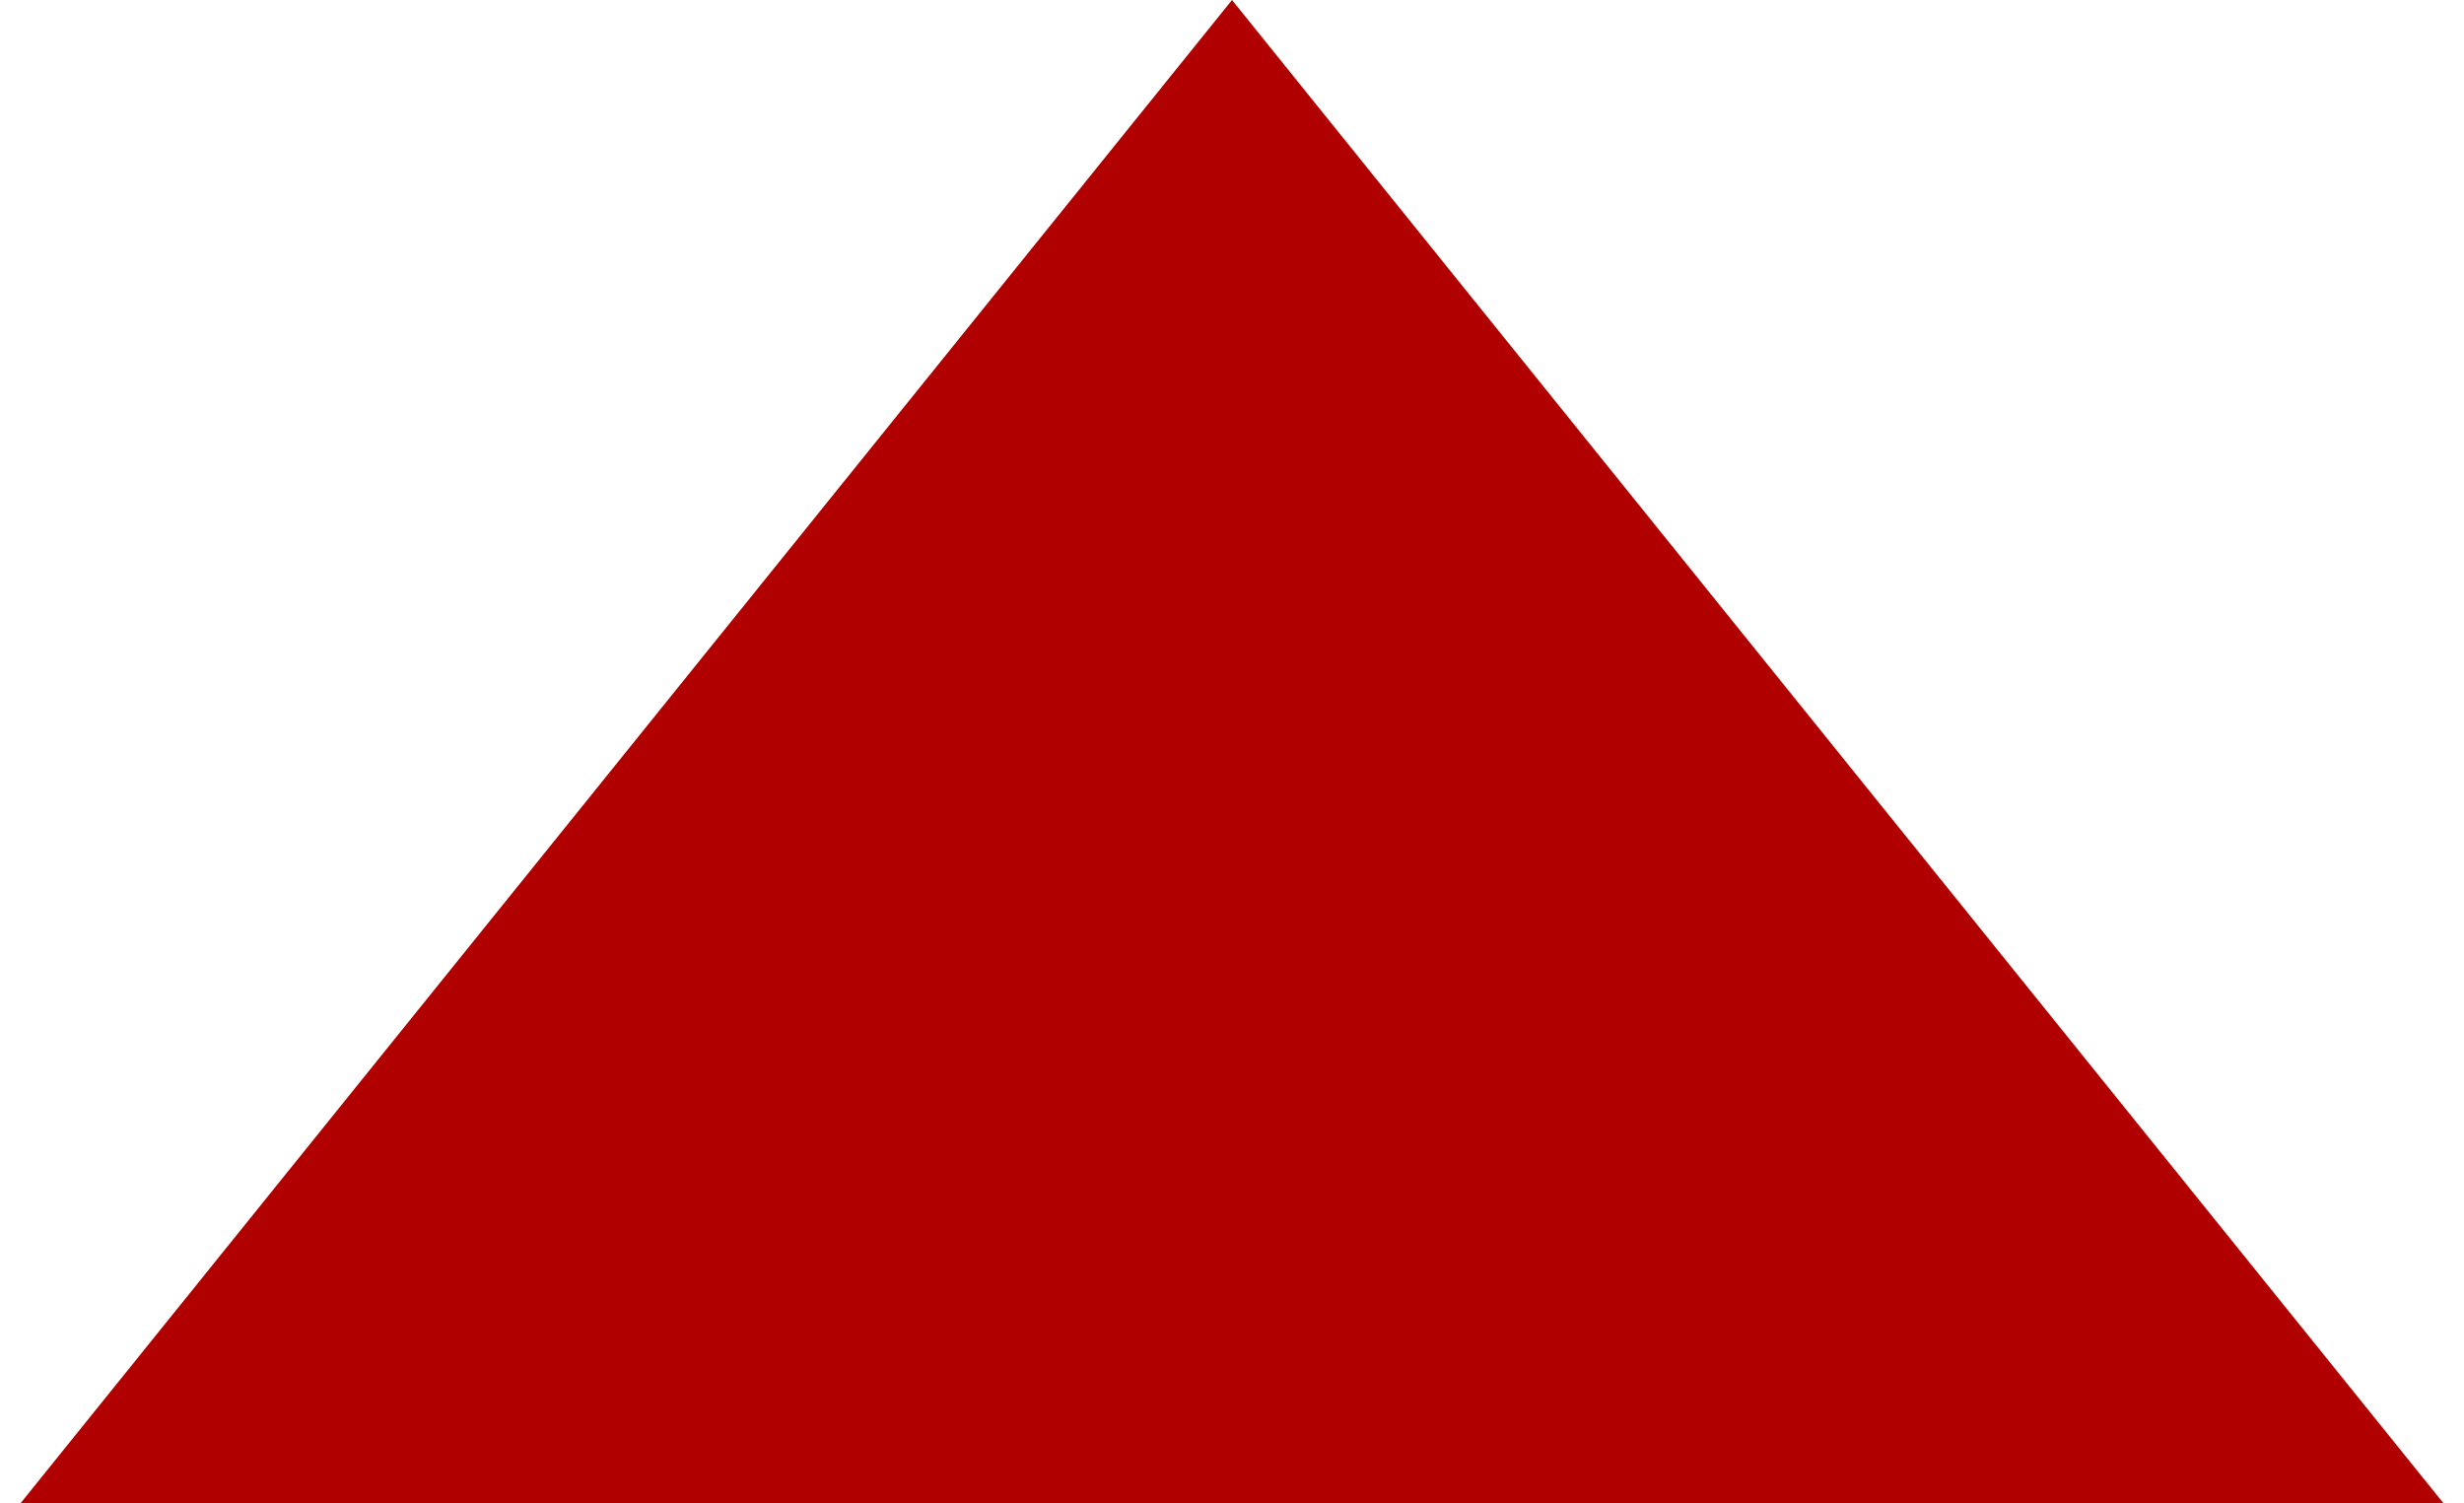 <?xml version="1.0" encoding="UTF-8"?> <svg xmlns="http://www.w3.org/2000/svg" width="59" height="36" viewBox="0 0 59 36" fill="none"><path d="M29.5 0L58.512 36H0.488L29.5 0Z" fill="#B10000"></path></svg> 